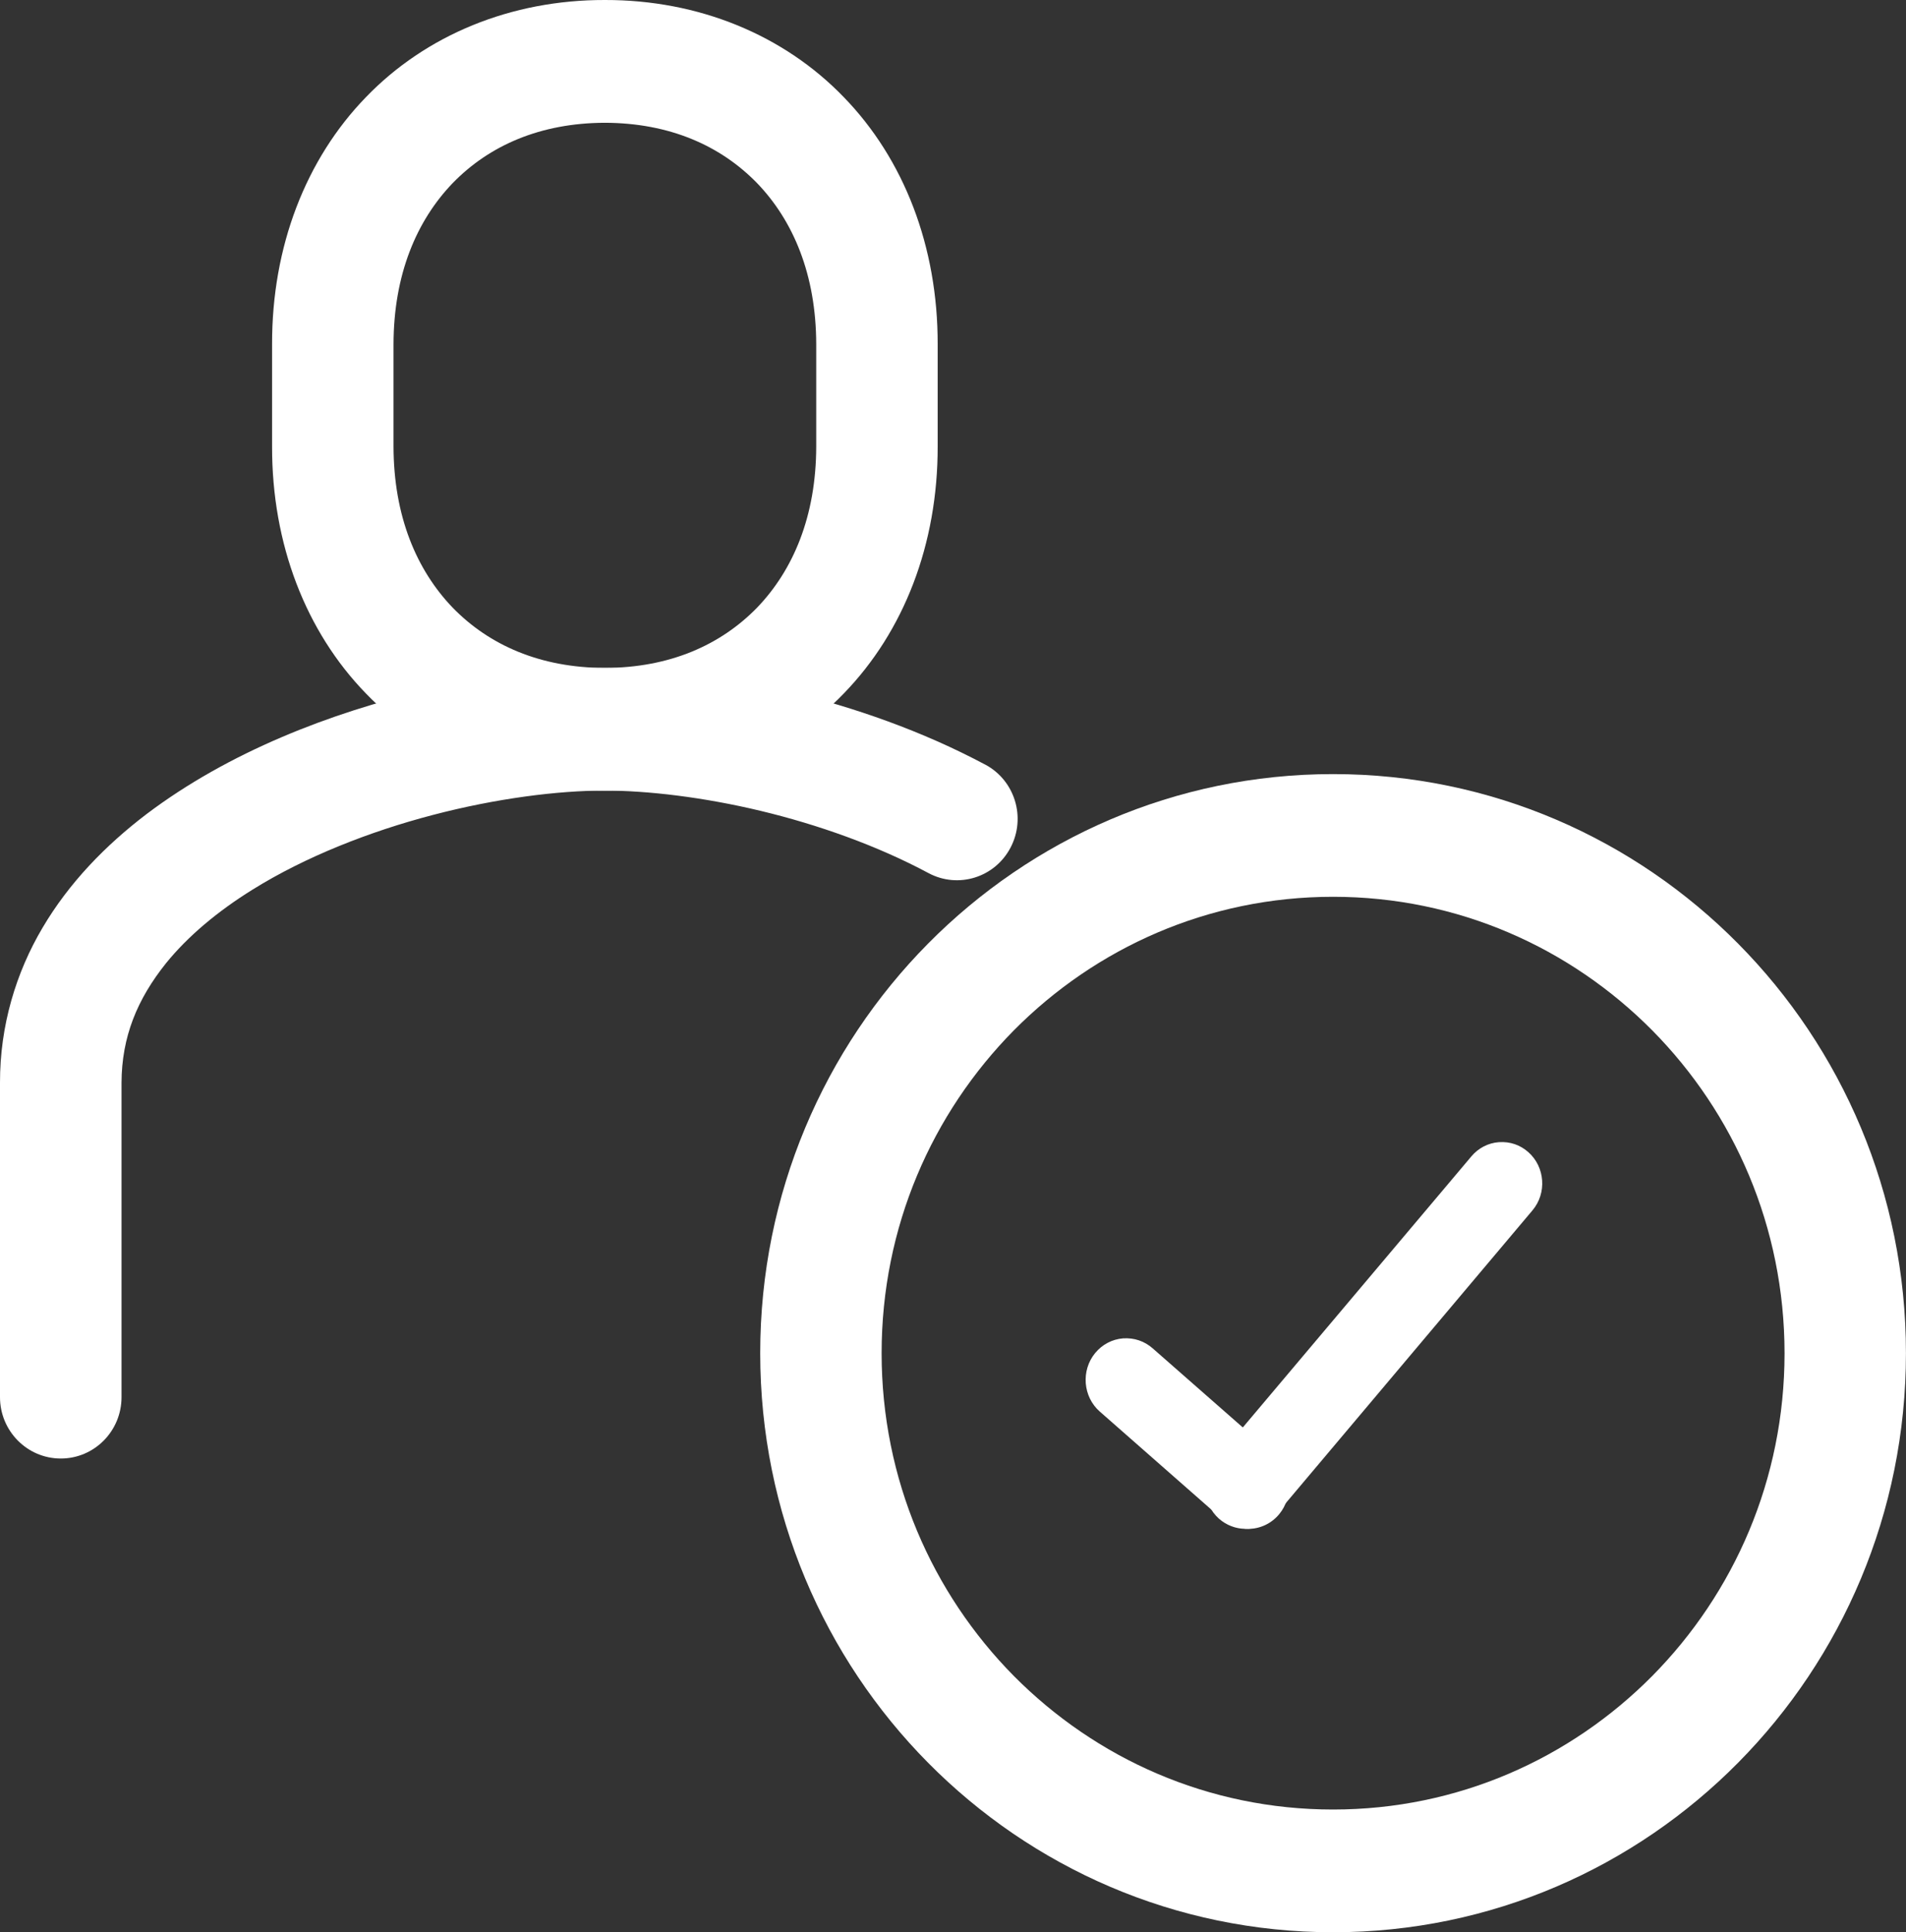 <svg width="75" height="76" viewBox="0 0 75 76" fill="none" xmlns="http://www.w3.org/2000/svg">
<rect x="0" y="0" width="75" height="76" fill="#333333" stroke="none"/>
<path d="M23.801 28.683V31.098C27.492 31.105 30.841 29.724 33.201 27.278C35.572 24.838 36.904 21.398 36.897 17.558V13.54C36.904 9.7 35.572 6.257 33.201 3.82C30.841 1.374 27.492 -0.007 23.801 2.95758e-05C20.111 -0.007 16.762 1.374 14.401 3.82C12.031 6.26 10.698 9.703 10.706 13.54V17.558C10.698 21.398 12.031 24.841 14.401 27.278C16.762 29.724 20.108 31.105 23.801 31.098V26.271C21.253 26.264 19.249 25.374 17.816 23.904C16.391 22.424 15.49 20.303 15.485 17.56V13.543C15.49 10.798 16.391 8.679 17.816 7.199C19.249 5.727 21.253 4.837 23.801 4.829C26.35 4.837 28.351 5.727 29.787 7.199C31.212 8.677 32.113 10.798 32.118 13.543V17.56C32.113 20.305 31.212 22.424 29.787 23.904C28.351 25.374 26.35 26.264 23.801 26.271V28.686V28.683Z" fill="white"/>
<path d="M38.769 30.075C36.301 28.758 33.617 27.82 31.027 27.196C28.432 26.577 25.937 26.271 23.799 26.269C21.717 26.269 19.298 26.56 16.776 27.147C13 28.037 9.007 29.574 5.766 32.02C4.152 33.249 2.719 34.719 1.675 36.489C0.63 38.255 -0.005 40.34 2.79623e-05 42.591V54.953C2.79623e-05 56.287 1.072 57.367 2.392 57.367C3.713 57.367 4.782 56.287 4.782 54.953V42.589C4.789 40.781 5.397 39.304 6.537 37.88C7.394 36.825 8.565 35.841 9.947 34.985C12.017 33.698 14.546 32.704 17.03 32.055C19.513 31.404 21.959 31.093 23.802 31.096C25.481 31.096 27.67 31.352 29.926 31.892C32.181 32.432 34.515 33.259 36.536 34.341C37.703 34.965 39.148 34.517 39.765 33.337C40.383 32.159 39.938 30.699 38.772 30.075" fill="white"/>
<path d="M72.61 53.223H70.221C70.221 58.188 68.236 62.66 65.017 65.918C61.794 69.168 57.369 71.173 52.456 71.173C47.542 71.173 43.117 69.168 39.892 65.918C36.675 62.662 34.691 58.188 34.691 53.223C34.691 48.259 36.675 43.787 39.892 40.529C43.114 37.279 47.542 35.273 52.456 35.273C57.369 35.273 61.794 37.279 65.017 40.529C68.236 43.785 70.218 48.259 70.221 53.223H74.998C74.998 40.643 64.907 30.447 52.456 30.447C40.004 30.447 29.914 40.643 29.914 53.223C29.914 65.804 40.004 76 52.456 76C64.907 76 74.998 65.804 74.998 53.223H72.608H72.61Z" fill="white"/>
<path d="M49.116 60.131C48.733 60.131 48.364 59.991 48.077 59.737L43.278 55.522C42.614 54.942 42.528 53.906 43.094 53.218C43.373 52.88 43.763 52.676 44.191 52.641C44.627 52.612 45.03 52.747 45.357 53.033L50.159 57.246C50.822 57.833 50.903 58.866 50.339 59.552C50.034 59.922 49.59 60.134 49.116 60.134V60.131Z" fill="white"/>
<path d="M49.009 60.132C48.628 60.132 48.26 59.991 47.967 59.735C47.305 59.145 47.237 58.119 47.806 57.446L57.897 45.484C58.172 45.156 58.56 44.954 58.983 44.924C59.422 44.895 59.82 45.033 60.142 45.319C60.799 45.904 60.872 46.929 60.303 47.605L50.215 59.572C49.91 59.929 49.47 60.134 49.009 60.134V60.132Z" fill="white"/>
</svg>

